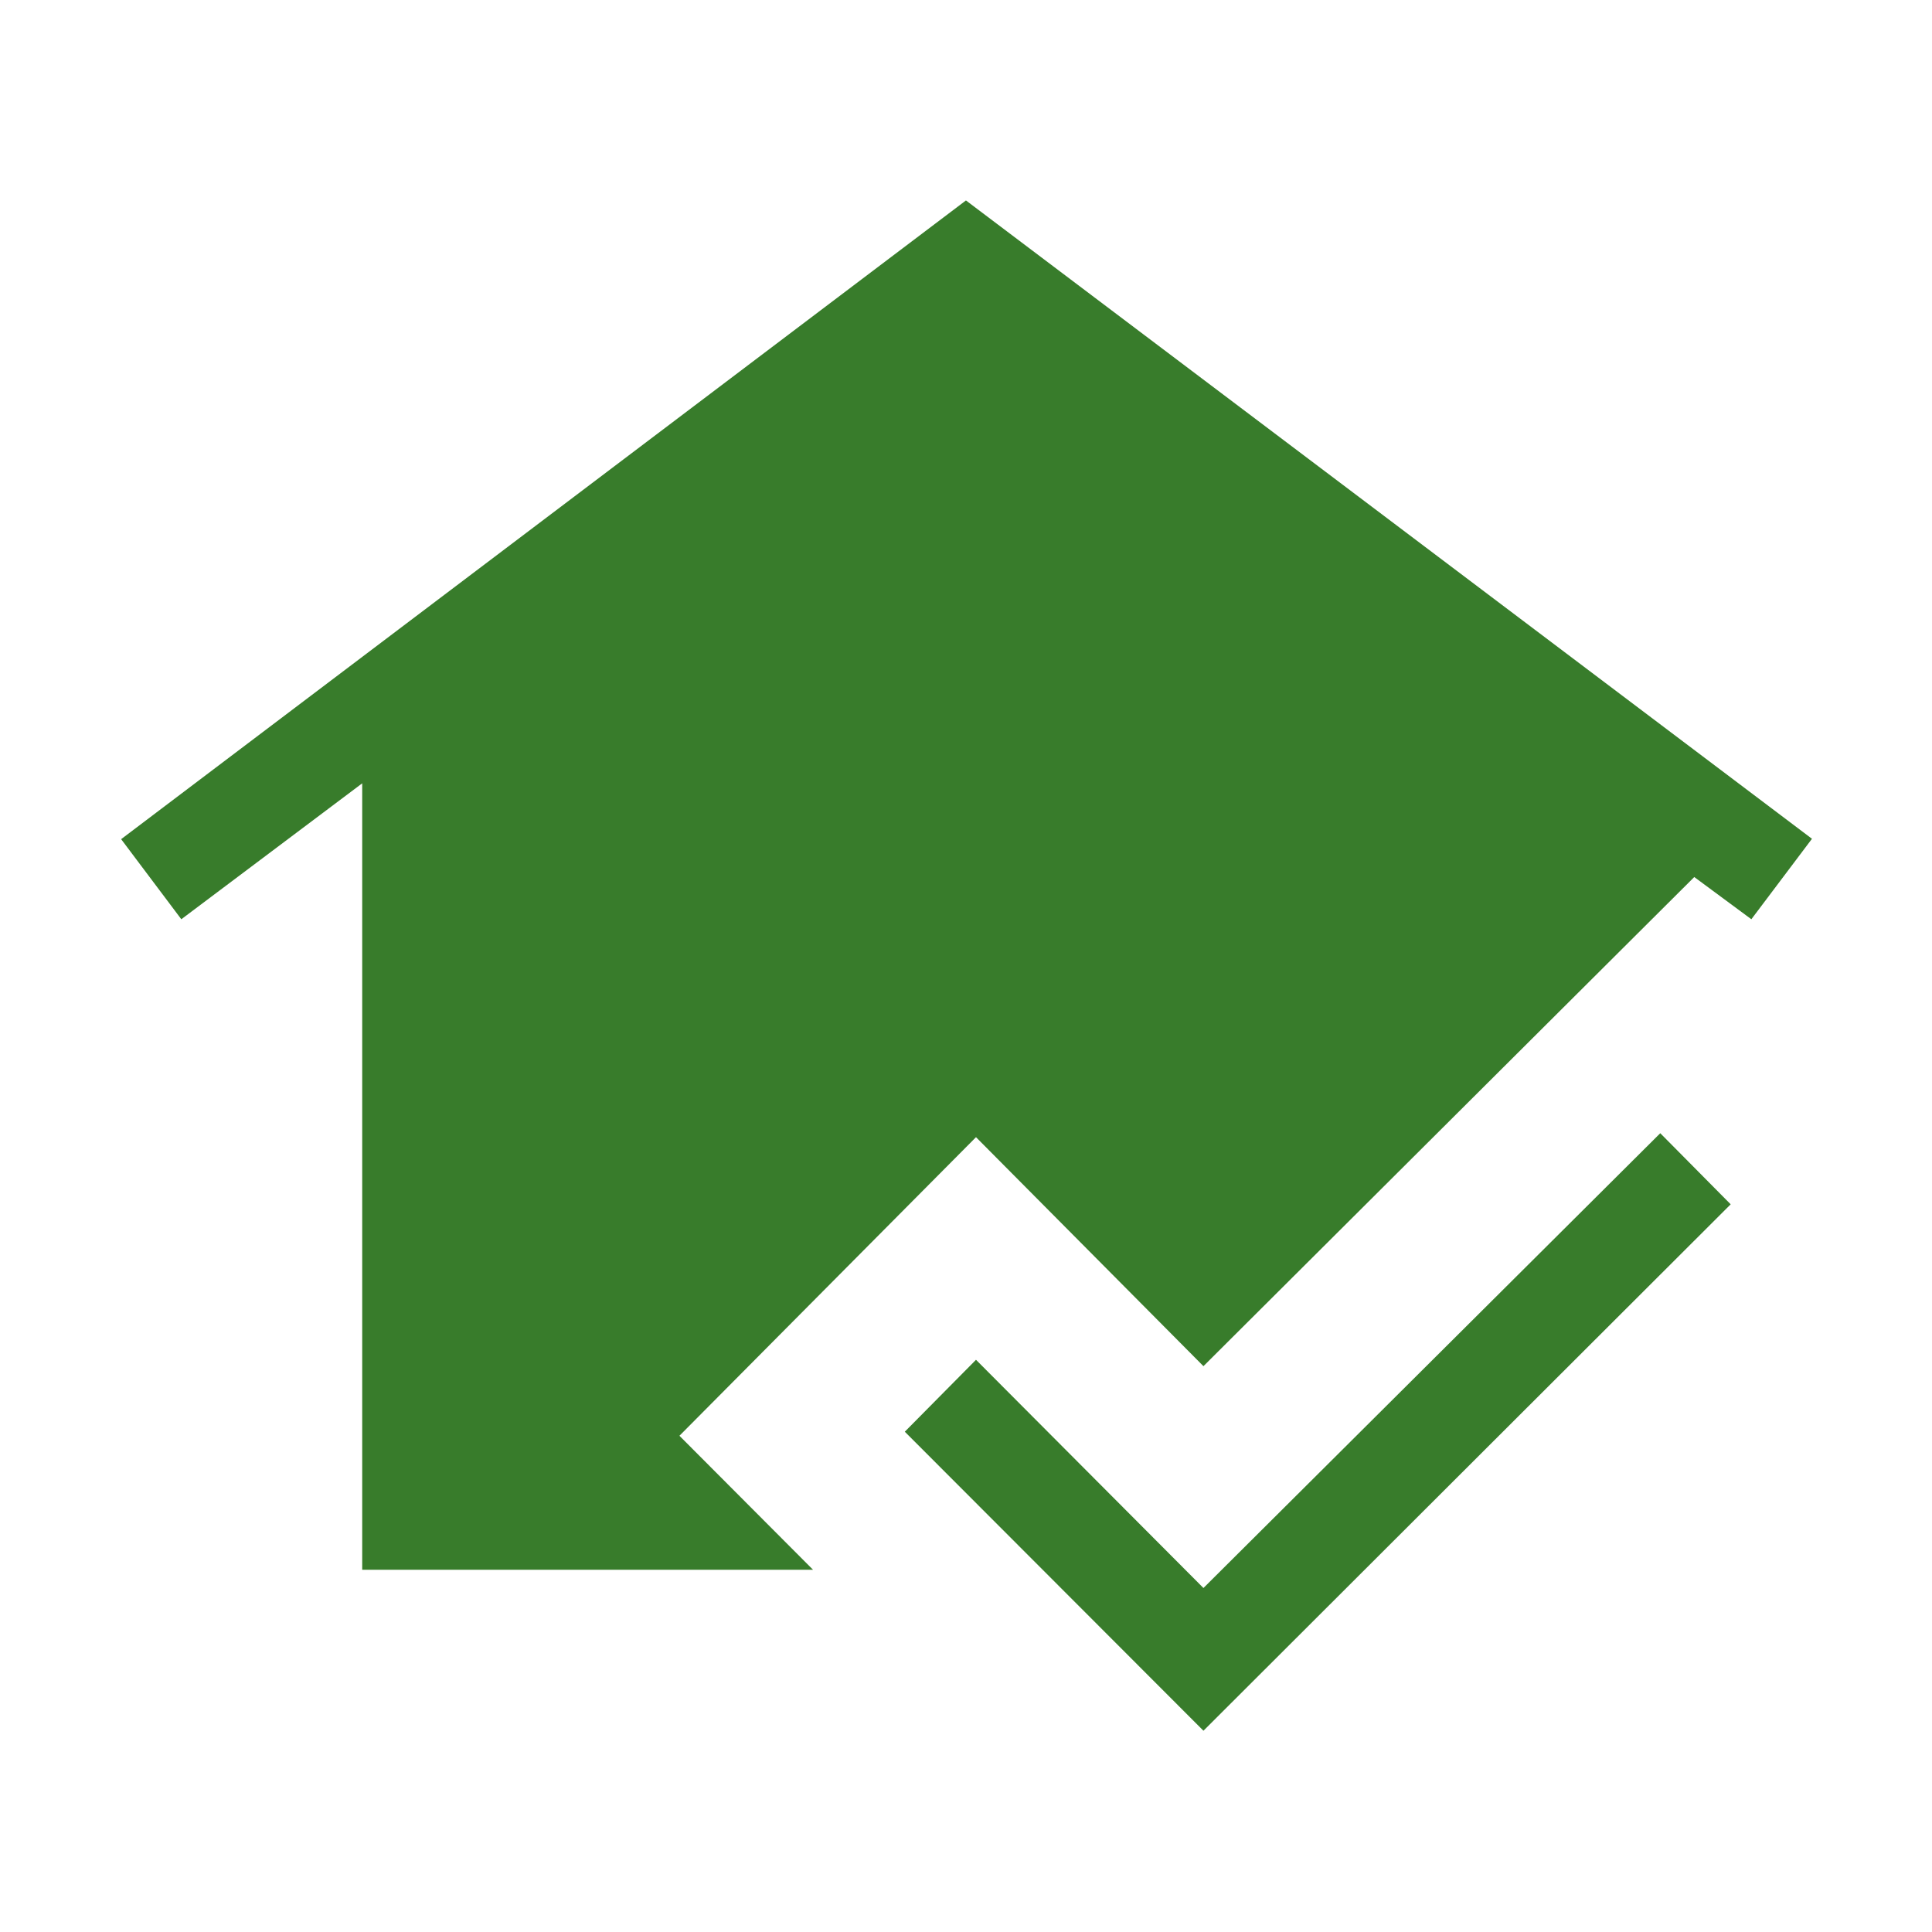 <svg width="40" height="40" viewBox="0 0 40 40" fill="none" xmlns="http://www.w3.org/2000/svg">
<mask id="mask0_8235_27707" style="mask-type:alpha" maskUnits="userSpaceOnUse" x="0" y="0" width="40" height="40">
<rect width="40" height="40" fill="#D9D9D9"/>
</mask>
<g mask="url(#mask0_8235_27707)">
<path d="M24.916 35.833L18.733 29.642L20.207 28.153L24.916 32.878L34.374 23.462L35.832 24.934L24.916 35.833ZM7.499 32.5V16.218L3.754 19.032L2.508 17.374L19.999 4.15L37.515 17.366L36.26 19.032L35.078 18.158L24.916 28.285L20.207 23.544L14.067 29.726L16.833 32.5H7.499Z" fill="#387C2B"/>
</g>
</svg>
